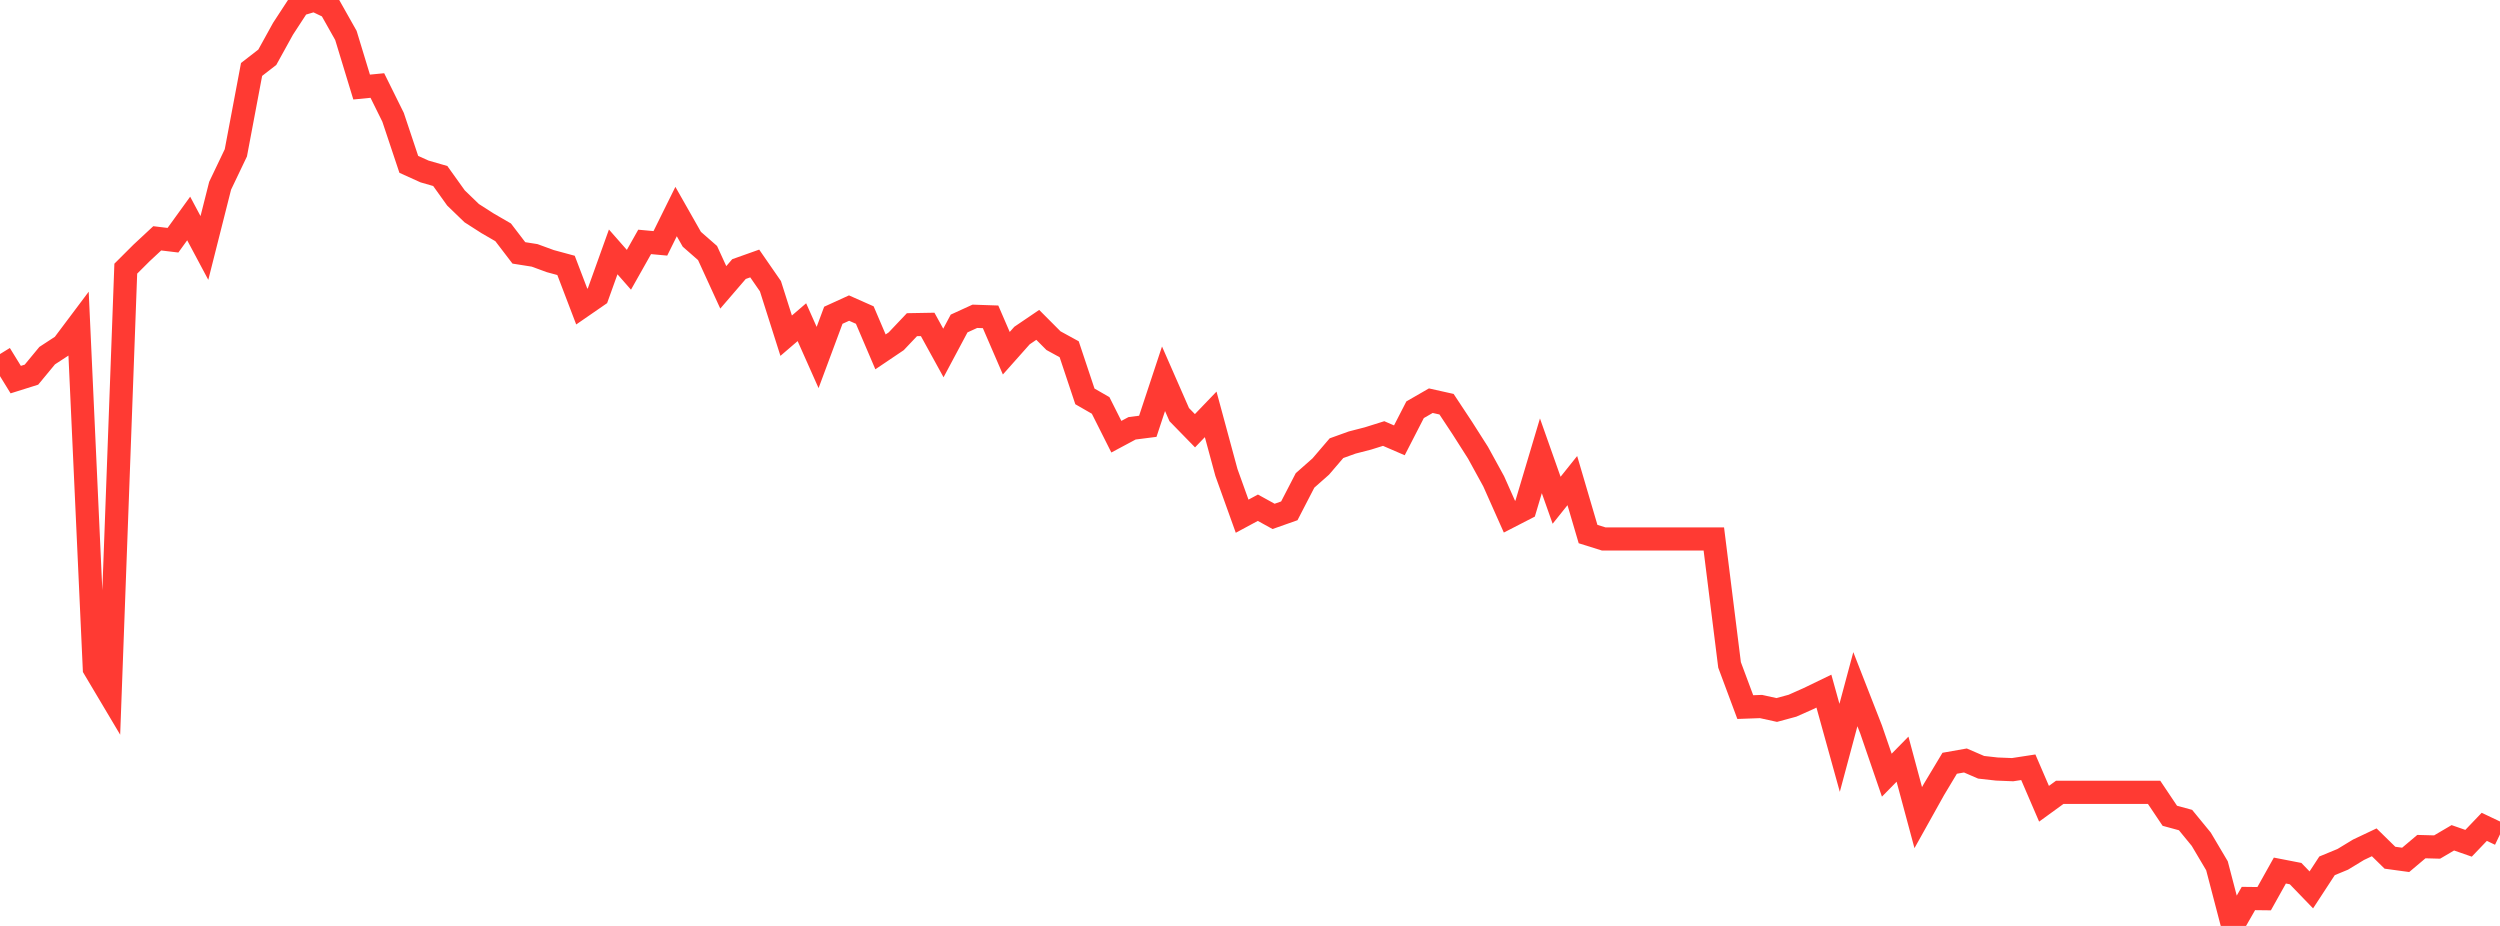 <?xml version="1.0" standalone="no"?>
<!DOCTYPE svg PUBLIC "-//W3C//DTD SVG 1.1//EN" "http://www.w3.org/Graphics/SVG/1.1/DTD/svg11.dtd">

<svg width="135" height="50" viewBox="0 0 135 50" preserveAspectRatio="none" 
  xmlns="http://www.w3.org/2000/svg"
  xmlns:xlink="http://www.w3.org/1999/xlink">


<polyline points="0.0, 19.119 0.849, 20.499 1.698, 20.232 2.547, 19.205 3.396, 18.65 4.245, 17.519 5.094, 36.104 5.943, 37.532 6.792, 14.508 7.642, 13.66 8.491, 12.87 9.34, 12.972 10.189, 11.798 11.038, 13.39 11.887, 10.03 12.736, 8.253 13.585, 3.75 14.434, 3.092 15.283, 1.554 16.132, 0.253 16.981, 0.0 17.83, 0.406 18.679, 1.913 19.528, 4.701 20.377, 4.618 21.226, 6.333 22.075, 8.875 22.925, 9.259 23.774, 9.504 24.623, 10.69 25.472, 11.51 26.321, 12.054 27.17, 12.546 28.019, 13.656 28.868, 13.79 29.717, 14.101 30.566, 14.331 31.415, 16.555 32.264, 15.969 33.113, 13.603 33.962, 14.569 34.811, 13.063 35.66, 13.141 36.509, 11.424 37.358, 12.92 38.208, 13.664 39.057, 15.517 39.906, 14.53 40.755, 14.228 41.604, 15.456 42.453, 18.127 43.302, 17.398 44.151, 19.305 45.0, 17.024 45.849, 16.636 46.698, 17.013 47.547, 19.001 48.396, 18.429 49.245, 17.533 50.094, 17.518 50.943, 19.061 51.792, 17.469 52.642, 17.08 53.491, 17.109 54.34, 19.074 55.189, 18.119 56.038, 17.543 56.887, 18.395 57.736, 18.86 58.585, 21.405 59.434, 21.893 60.283, 23.582 61.132, 23.128 61.981, 23.02 62.83, 20.453 63.679, 22.39 64.528, 23.26 65.377, 22.376 66.226, 25.511 67.075, 27.875 67.925, 27.417 68.774, 27.885 69.623, 27.585 70.472, 25.943 71.321, 25.193 72.17, 24.202 73.019, 23.896 73.868, 23.677 74.717, 23.411 75.566, 23.778 76.415, 22.126 77.264, 21.637 78.113, 21.827 78.962, 23.111 79.811, 24.445 80.66, 25.993 81.509, 27.9 82.358, 27.463 83.208, 24.613 84.057, 27.014 84.906, 25.952 85.755, 28.839 86.604, 29.105 87.453, 29.105 88.302, 29.105 89.151, 29.105 90.0, 29.105 90.849, 29.105 91.698, 29.105 92.547, 29.105 93.396, 35.905 94.245, 38.183 95.094, 38.152 95.943, 38.339 96.792, 38.109 97.642, 37.731 98.491, 37.321 99.34, 40.383 100.189, 37.216 101.038, 39.388 101.887, 41.86 102.736, 40.995 103.585, 44.152 104.434, 42.63 105.283, 41.216 106.132, 41.066 106.981, 41.433 107.83, 41.528 108.679, 41.562 109.528, 41.432 110.377, 43.403 111.226, 42.786 112.075, 42.786 112.925, 42.786 113.774, 42.786 114.623, 42.786 115.472, 42.786 116.321, 42.786 117.17, 44.052 118.019, 44.283 118.868, 45.319 119.717, 46.753 120.566, 50.0 121.415, 48.519 122.264, 48.529 123.113, 47.01 123.962, 47.175 124.811, 48.054 125.66, 46.755 126.509, 46.404 127.358, 45.888 128.208, 45.485 129.057, 46.317 129.906, 46.433 130.755, 45.717 131.604, 45.74 132.453, 45.241 133.302, 45.537 134.151, 44.649 135.0, 45.053" fill="none" stroke="#ff3a33" stroke-width="1.25"/>

</svg>